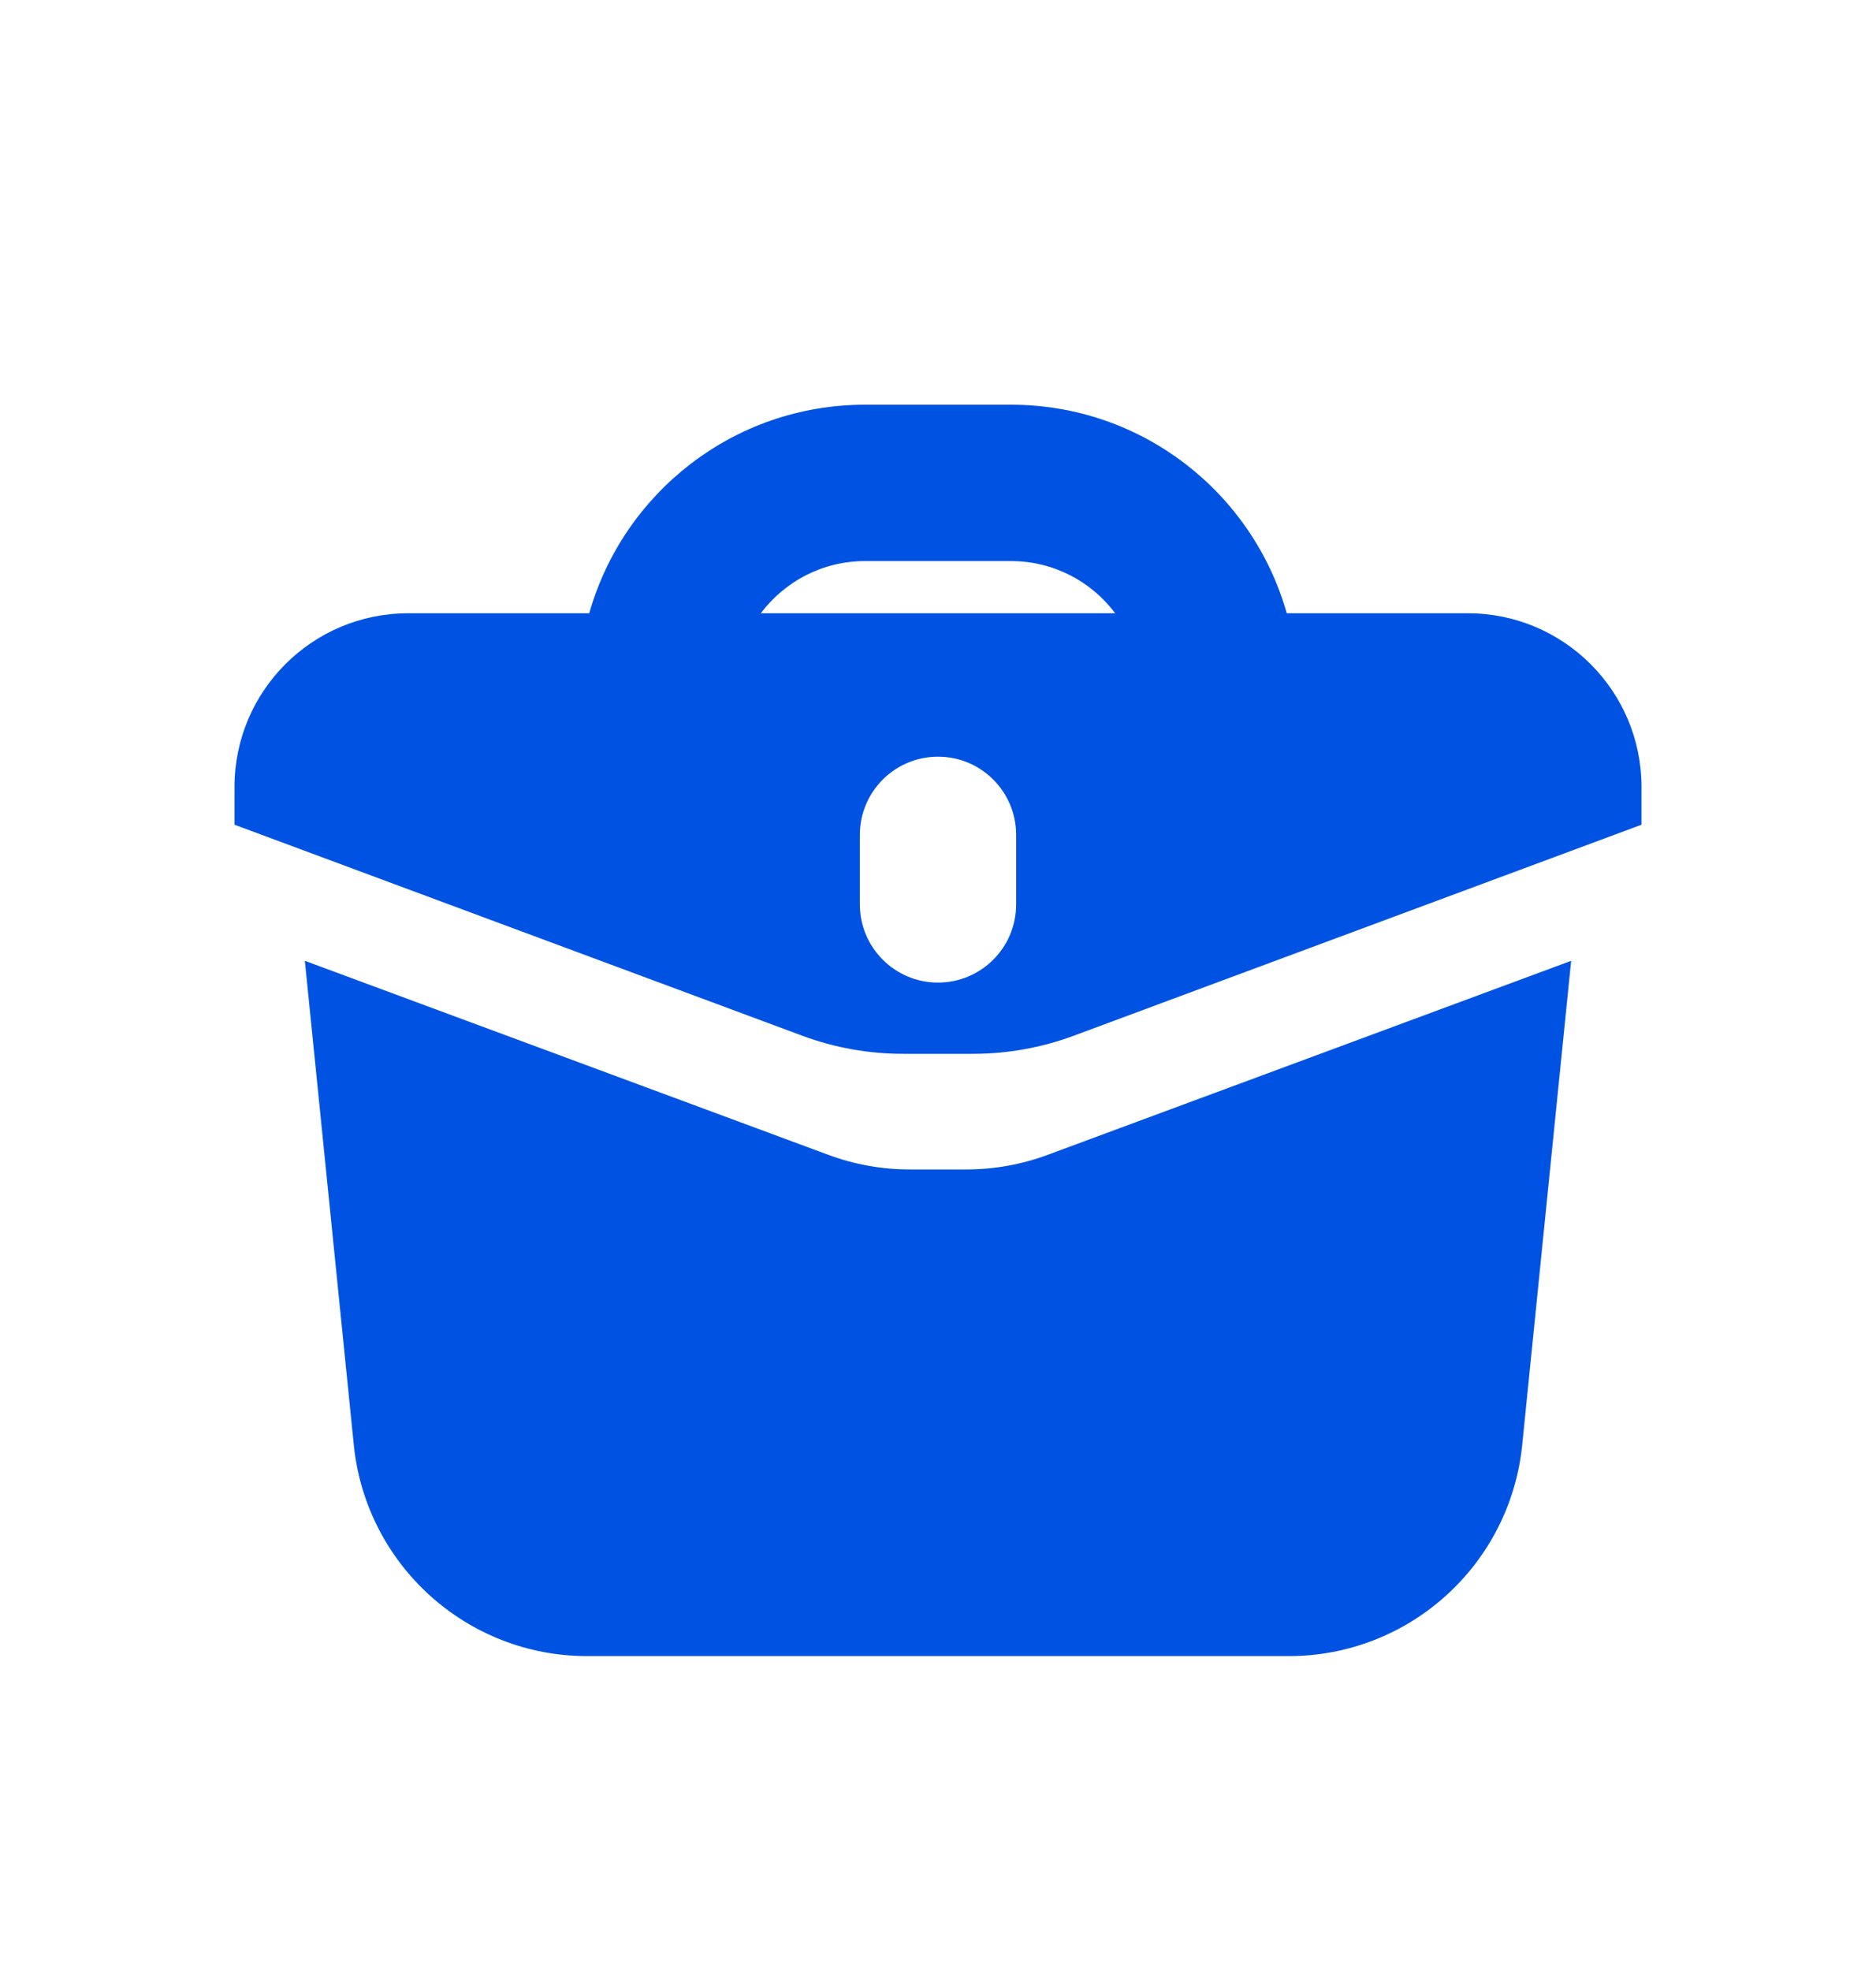 <svg width="20" height="21" viewBox="0 0 20 21" fill="none" xmlns="http://www.w3.org/2000/svg">
<path fill-rule="evenodd" clip-rule="evenodd" d="M6.282 6.534H4.352C3.329 6.534 2.5 7.363 2.5 8.385V8.787L8.555 11.036C8.898 11.163 9.261 11.228 9.627 11.228H10.373C10.739 11.228 11.102 11.163 11.445 11.036L17.5 8.787V8.385C17.5 7.363 16.671 6.534 15.648 6.534H13.718C13.355 5.251 12.176 4.312 10.778 4.312H9.222C7.824 4.312 6.645 5.251 6.282 6.534ZM8.111 6.534H11.889C11.636 6.196 11.232 5.978 10.778 5.978H9.222C8.768 5.978 8.365 6.196 8.111 6.534ZM10.833 8.895C10.833 8.435 10.46 8.062 10 8.062C9.54 8.062 9.167 8.435 9.167 8.895V9.636C9.167 10.096 9.54 10.469 10 10.469C10.46 10.469 10.833 10.096 10.833 9.636V8.895Z" fill="#0053E2"/>
<path d="M3.772 15.397L3.25 10.237L8.83 12.304C9.108 12.407 9.402 12.46 9.698 12.46H10.302C10.598 12.46 10.892 12.407 11.17 12.304L16.75 10.237L16.228 15.397C16.098 16.673 15.024 17.645 13.74 17.645H6.26C4.976 17.645 3.902 16.673 3.772 15.397Z" fill="#0053E2"/>
</svg>

